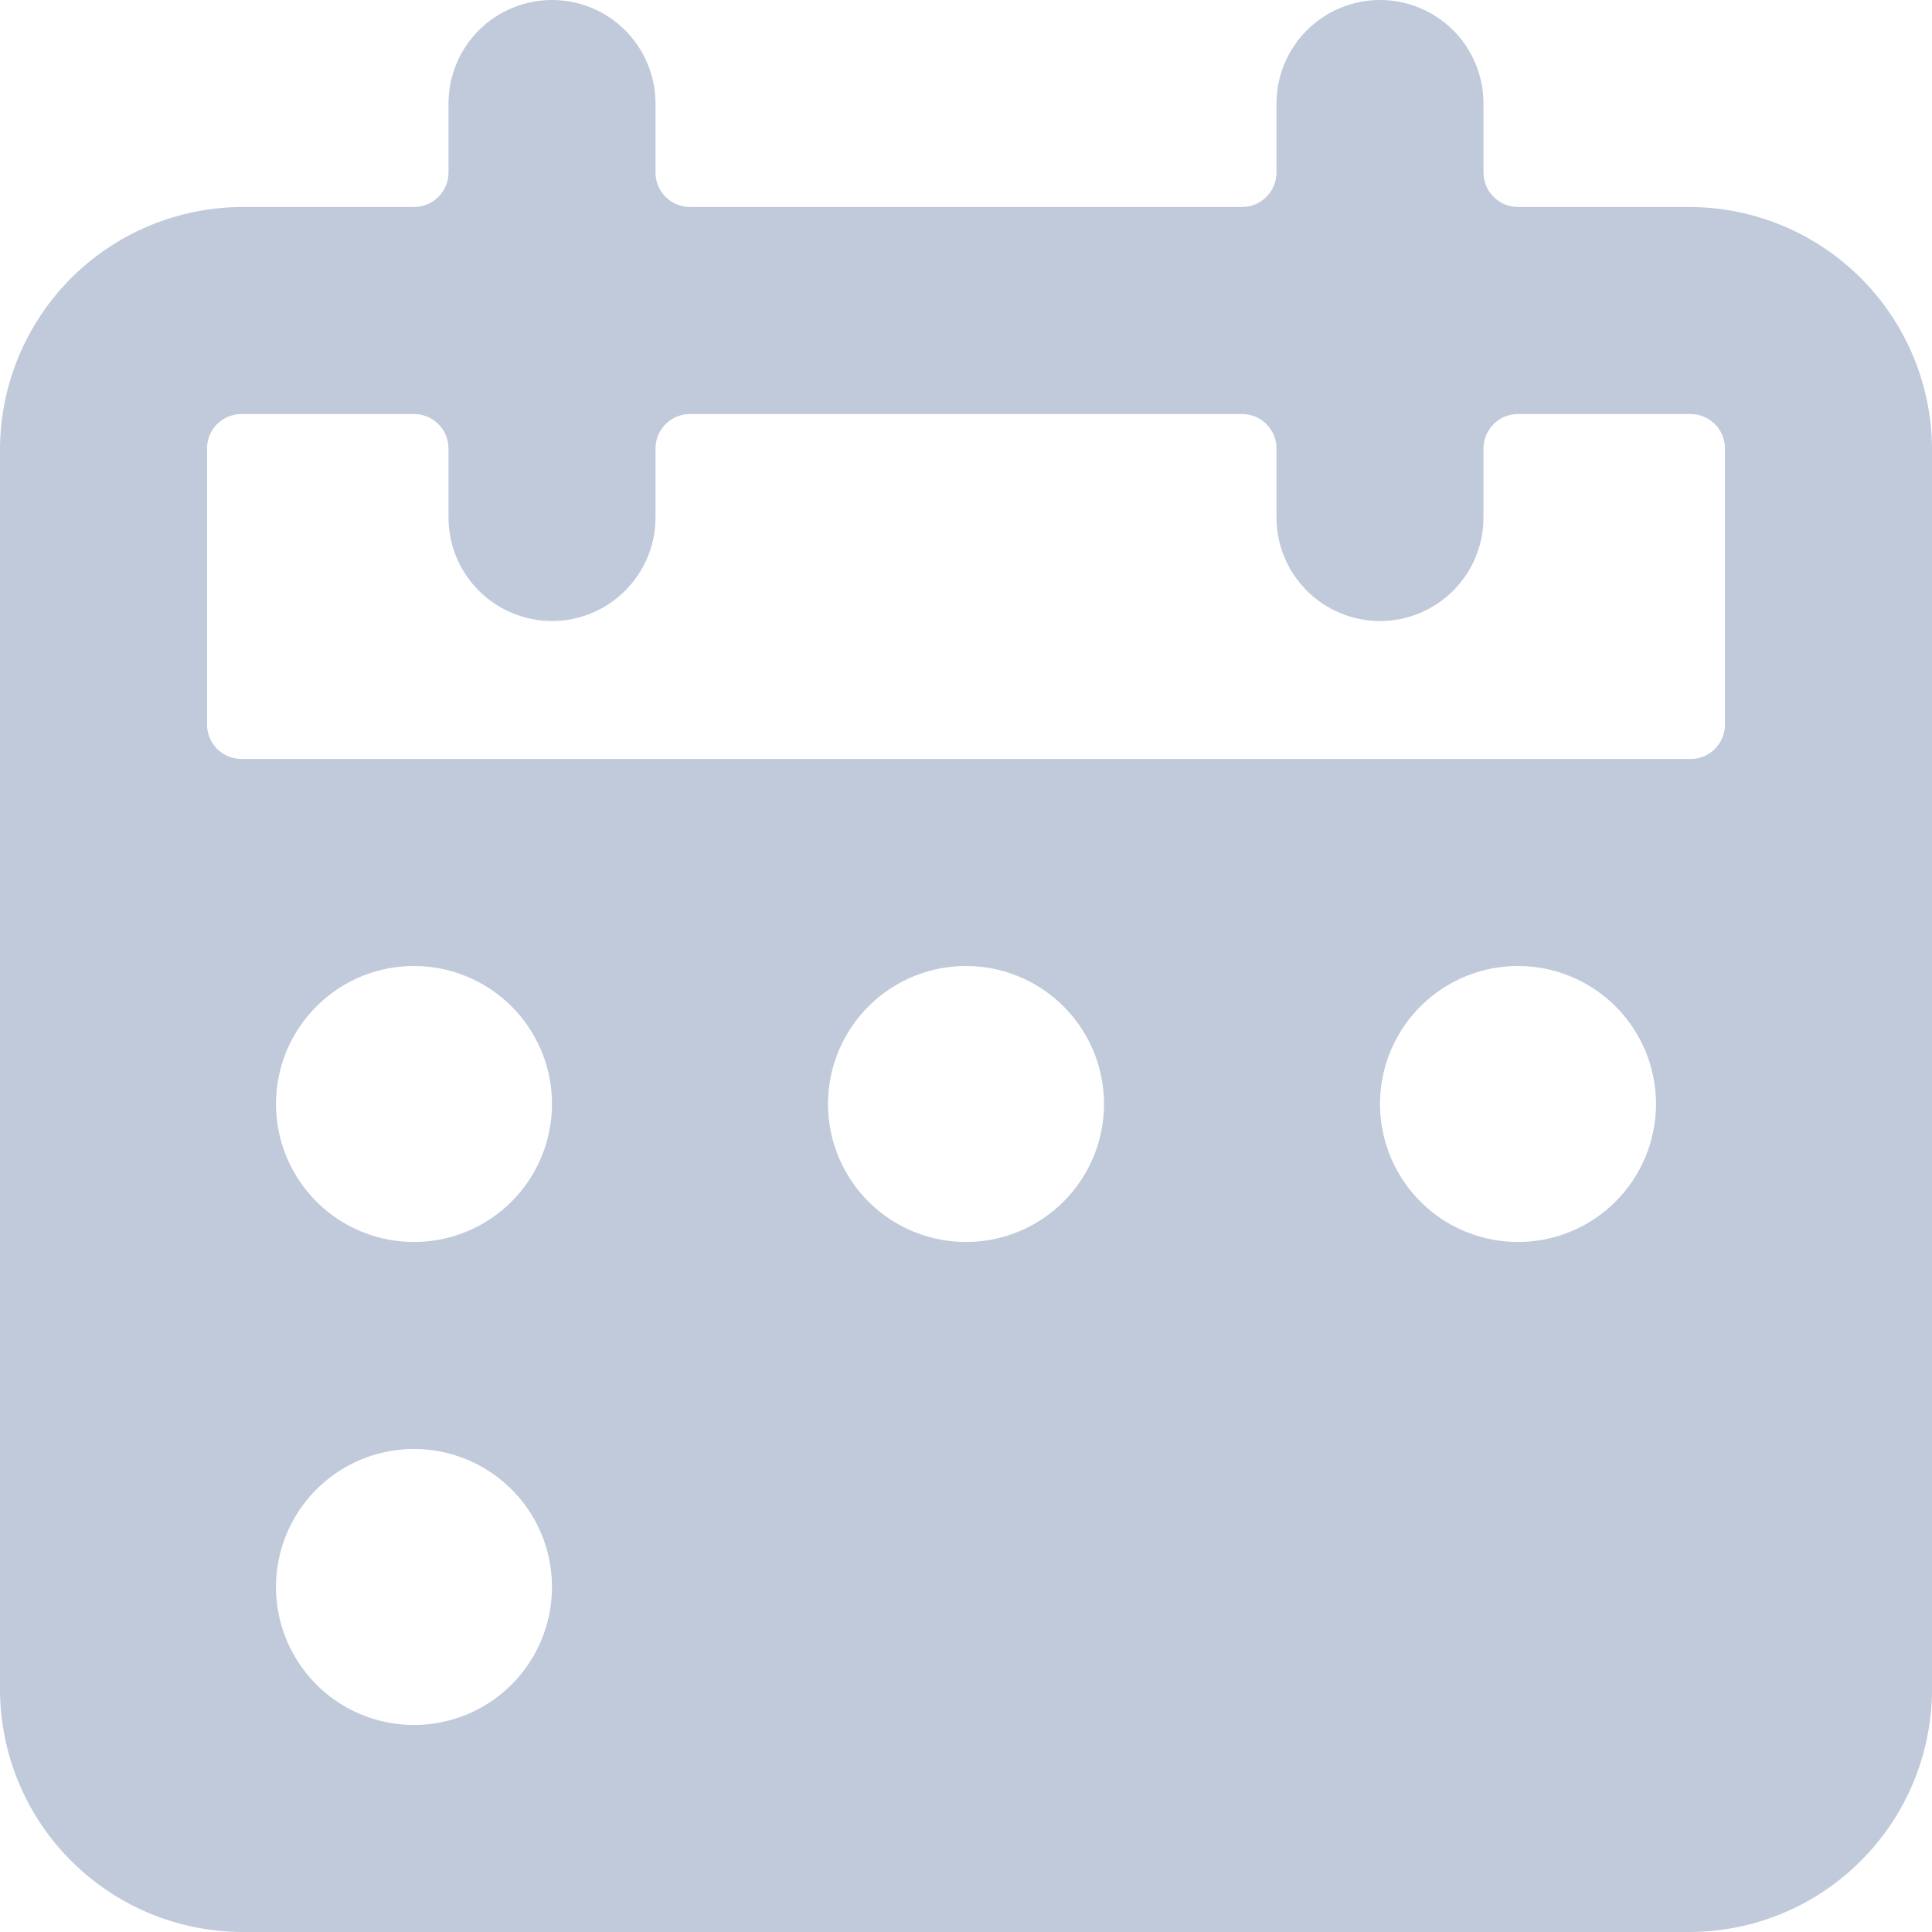 <svg width="41" height="41" viewBox="0 0 41 41" fill="none" xmlns="http://www.w3.org/2000/svg">
<path d="M35.875 4.393H32.214C32.02 4.393 31.834 4.316 31.697 4.178C31.559 4.041 31.482 3.855 31.482 3.661V2.196C31.482 1.614 31.251 1.055 30.839 0.643C30.427 0.231 29.868 0 29.286 0C28.703 0 28.145 0.231 27.733 0.643C27.321 1.055 27.089 1.614 27.089 2.196V3.661C27.089 3.855 27.012 4.041 26.875 4.178C26.738 4.316 26.551 4.393 26.357 4.393H14.643C14.449 4.393 14.262 4.316 14.125 4.178C13.988 4.041 13.911 3.855 13.911 3.661V2.196C13.911 1.614 13.679 1.055 13.267 0.643C12.855 0.231 12.297 0 11.714 0C11.132 0 10.573 0.231 10.161 0.643C9.749 1.055 9.518 1.614 9.518 2.196V3.661C9.518 3.855 9.441 4.041 9.303 4.178C9.166 4.316 8.98 4.393 8.786 4.393H5.125C3.768 4.401 2.469 4.943 1.51 5.902C0.55 6.862 0.008 8.161 0 9.518L0 35.875C0.008 37.232 0.55 38.531 1.51 39.49C2.469 40.45 3.768 40.992 5.125 41H35.875C37.232 40.992 38.531 40.45 39.49 39.49C40.45 38.531 40.992 37.232 41 35.875V9.518C40.992 8.161 40.45 6.862 39.49 5.902C38.531 4.943 37.232 4.401 35.875 4.393ZM8.786 36.607C8.207 36.607 7.64 36.435 7.159 36.114C6.677 35.792 6.302 35.334 6.08 34.799C5.858 34.264 5.8 33.675 5.913 33.107C6.026 32.539 6.305 32.017 6.715 31.608C7.124 31.198 7.646 30.919 8.214 30.806C8.782 30.693 9.371 30.751 9.906 30.973C10.442 31.195 10.899 31.57 11.221 32.051C11.543 32.533 11.714 33.099 11.714 33.679C11.714 34.455 11.406 35.2 10.857 35.749C10.307 36.299 9.562 36.607 8.786 36.607ZM8.786 26.357C8.207 26.357 7.64 26.185 7.159 25.864C6.677 25.542 6.302 25.084 6.08 24.549C5.858 24.014 5.8 23.425 5.913 22.857C6.026 22.289 6.305 21.767 6.715 21.358C7.124 20.948 7.646 20.669 8.214 20.556C8.782 20.443 9.371 20.501 9.906 20.723C10.442 20.945 10.899 21.32 11.221 21.802C11.543 22.283 11.714 22.849 11.714 23.429C11.714 24.205 11.406 24.95 10.857 25.499C10.307 26.049 9.562 26.357 8.786 26.357ZM20.5 26.357C19.921 26.357 19.355 26.185 18.873 25.864C18.391 25.542 18.016 25.084 17.794 24.549C17.573 24.014 17.515 23.425 17.628 22.857C17.741 22.289 18.02 21.767 18.429 21.358C18.839 20.948 19.361 20.669 19.929 20.556C20.497 20.443 21.086 20.501 21.621 20.723C22.156 20.945 22.613 21.32 22.935 21.802C23.257 22.283 23.429 22.849 23.429 23.429C23.429 24.205 23.12 24.95 22.571 25.499C22.022 26.049 21.277 26.357 20.5 26.357ZM32.214 26.357C31.635 26.357 31.069 26.185 30.587 25.864C30.106 25.542 29.73 25.084 29.509 24.549C29.287 24.014 29.229 23.425 29.342 22.857C29.455 22.289 29.734 21.767 30.143 21.358C30.553 20.948 31.075 20.669 31.643 20.556C32.211 20.443 32.8 20.501 33.335 20.723C33.87 20.945 34.328 21.32 34.649 21.802C34.971 22.283 35.143 22.849 35.143 23.429C35.143 24.205 34.834 24.95 34.285 25.499C33.736 26.049 32.991 26.357 32.214 26.357ZM36.607 15.375C36.607 15.569 36.53 15.755 36.393 15.893C36.255 16.03 36.069 16.107 35.875 16.107H5.125C4.931 16.107 4.745 16.03 4.607 15.893C4.47 15.755 4.393 15.569 4.393 15.375V9.518C4.393 9.324 4.47 9.137 4.607 9C4.745 8.863 4.931 8.786 5.125 8.786H8.786C8.98 8.786 9.166 8.863 9.303 9C9.441 9.137 9.518 9.324 9.518 9.518V10.982C9.518 11.565 9.749 12.123 10.161 12.535C10.573 12.947 11.132 13.179 11.714 13.179C12.297 13.179 12.855 12.947 13.267 12.535C13.679 12.123 13.911 11.565 13.911 10.982V9.518C13.911 9.324 13.988 9.137 14.125 9C14.262 8.863 14.449 8.786 14.643 8.786H26.357C26.551 8.786 26.738 8.863 26.875 9C27.012 9.137 27.089 9.324 27.089 9.518V10.982C27.089 11.565 27.321 12.123 27.733 12.535C28.145 12.947 28.703 13.179 29.286 13.179C29.868 13.179 30.427 12.947 30.839 12.535C31.251 12.123 31.482 11.565 31.482 10.982V9.518C31.482 9.324 31.559 9.137 31.697 9C31.834 8.863 32.02 8.786 32.214 8.786H35.875C36.069 8.786 36.255 8.863 36.393 9C36.53 9.137 36.607 9.324 36.607 9.518V15.375Z" fill="#C0CADB"/>
</svg>
